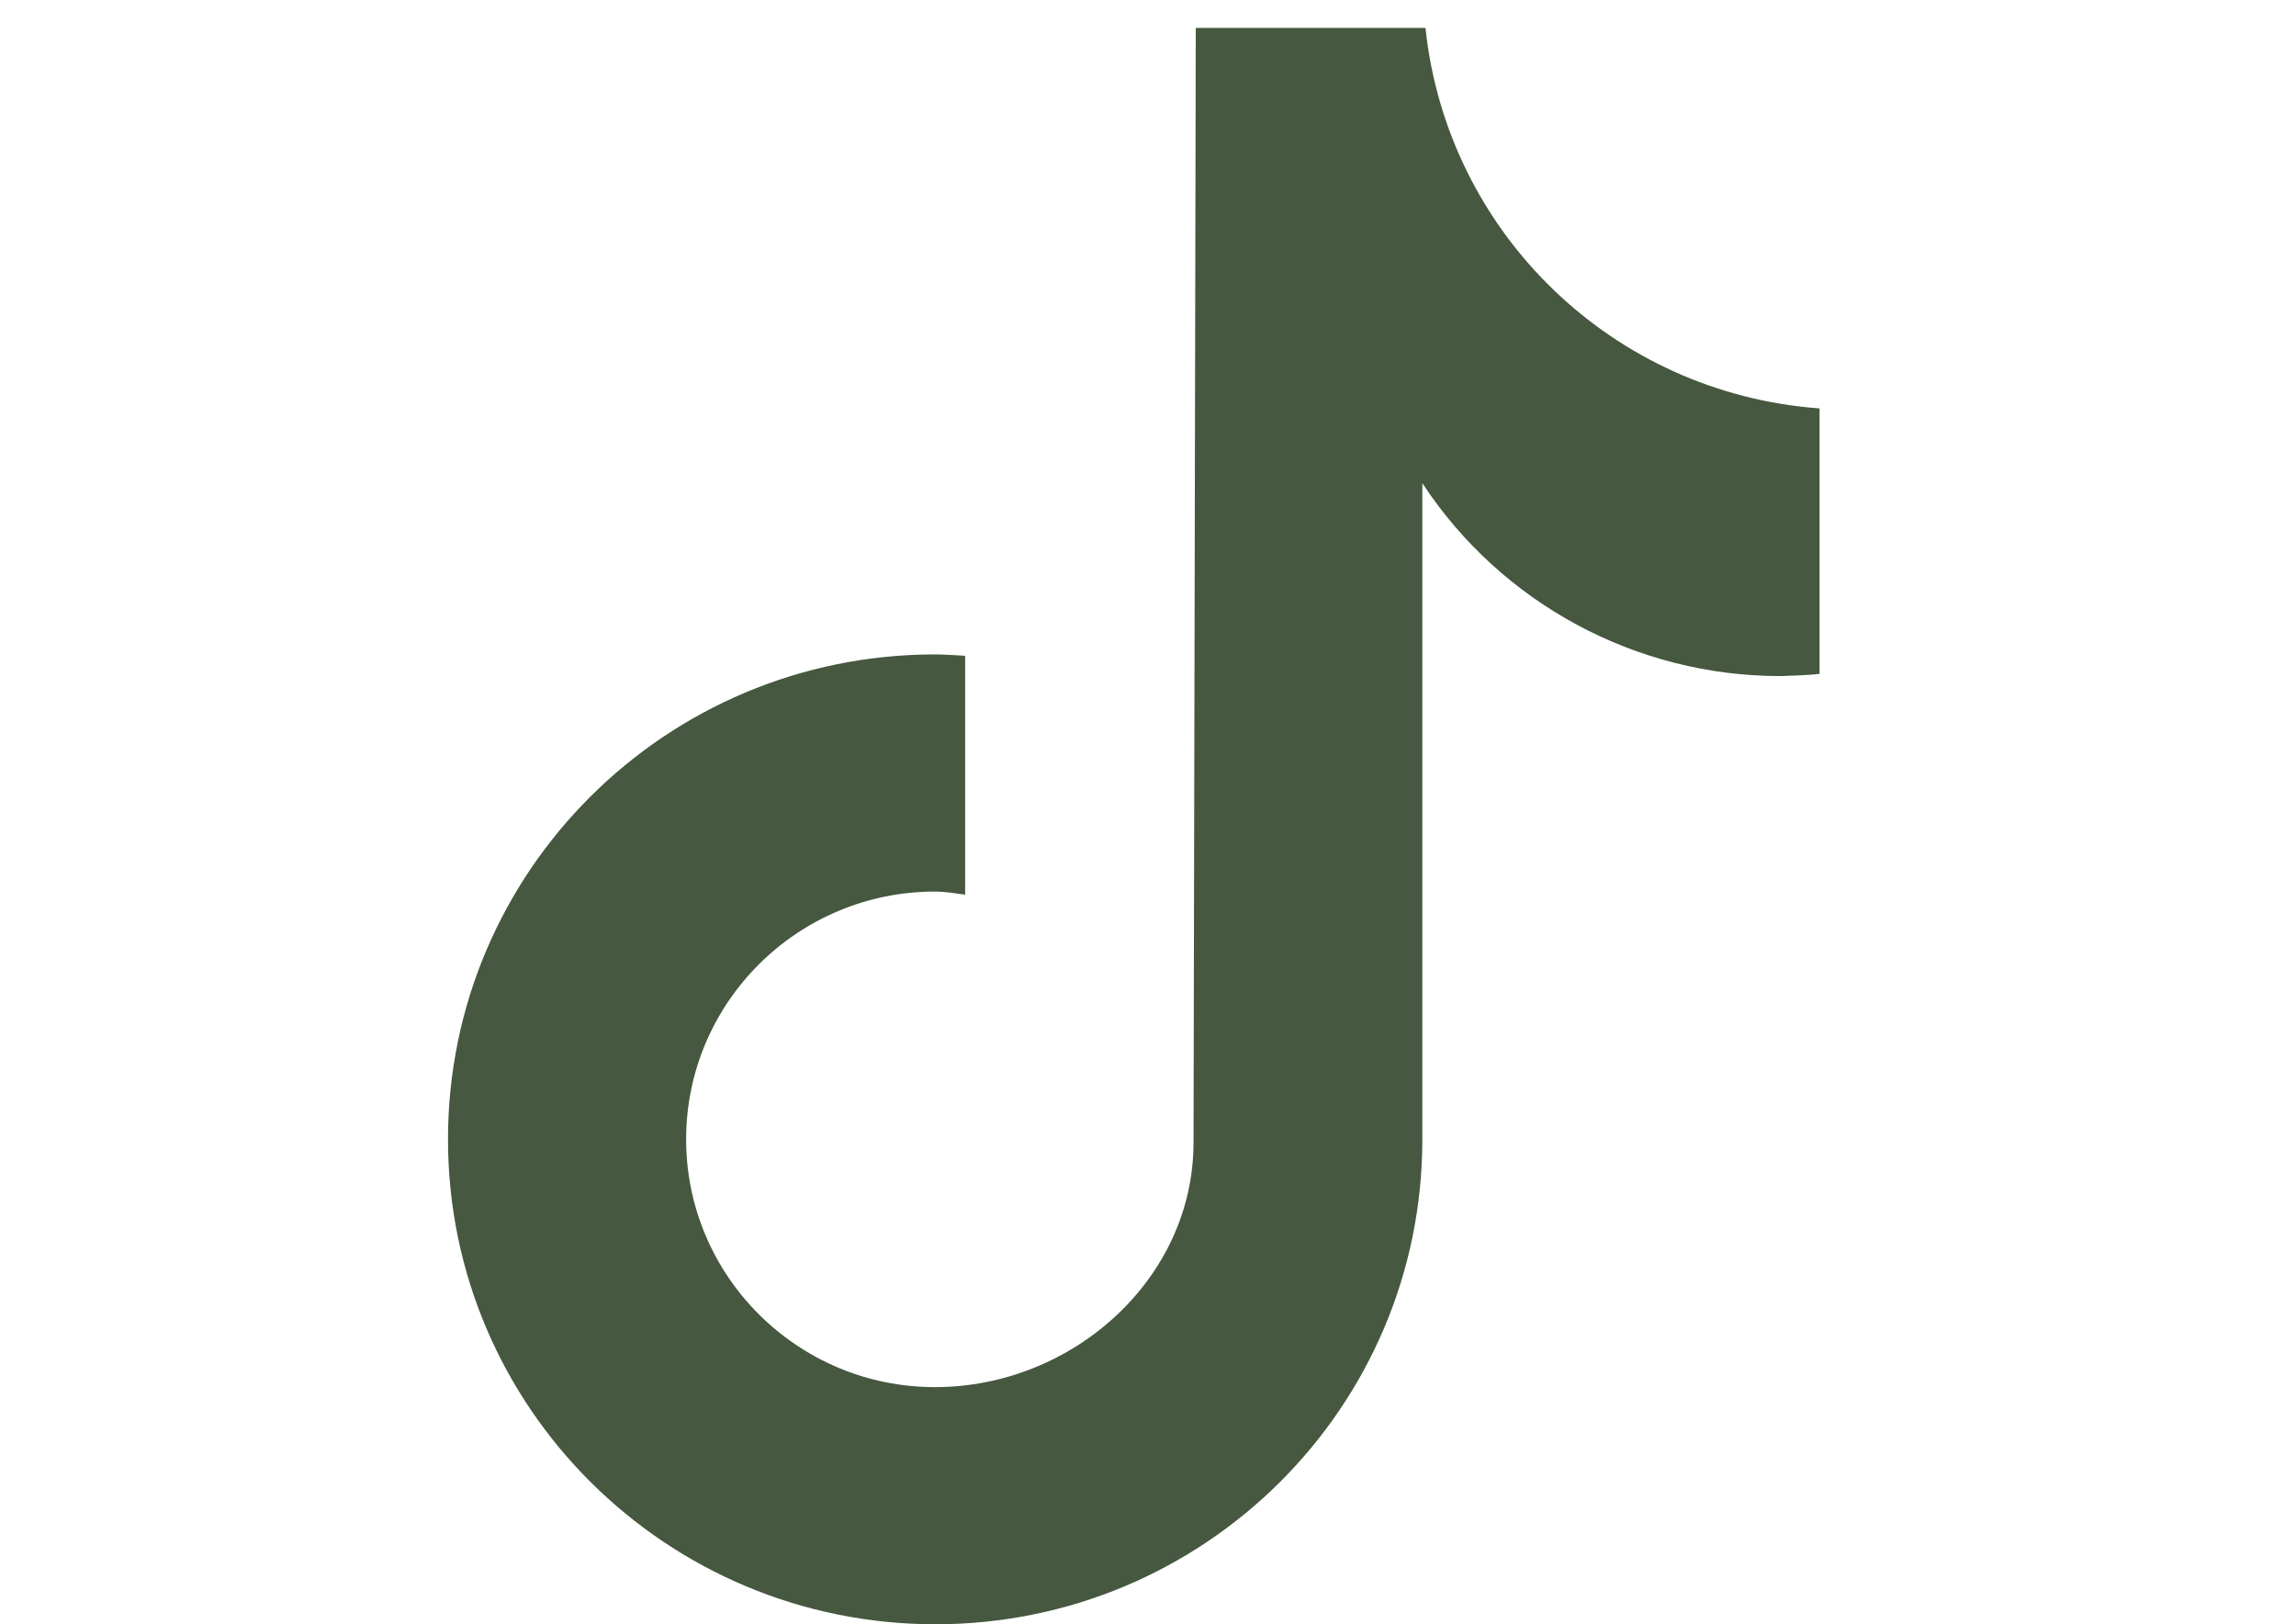 <svg xmlns="http://www.w3.org/2000/svg" width="82" height="58" viewBox="0 0 82 58" fill="none"><path d="M65 24.063C64.54 24.111 64.064 24.126 63.588 24.142C58.431 24.142 53.623 21.551 50.798 17.254V40.684C50.798 50.259 43.007 58 33.407 58C23.807 58 16 50.259 16 40.684C16 31.11 23.791 23.368 33.391 23.368C33.756 23.368 34.105 23.4 34.47 23.416V31.947C34.121 31.9 33.756 31.837 33.391 31.837C28.488 31.837 24.505 35.802 24.505 40.684C24.505 45.566 28.488 49.532 33.391 49.532C38.294 49.532 42.626 45.677 42.626 40.795L42.706 0.996H50.909C51.687 8.327 57.606 14.046 64.984 14.584V24.063" fill="#46583F"></path></svg>